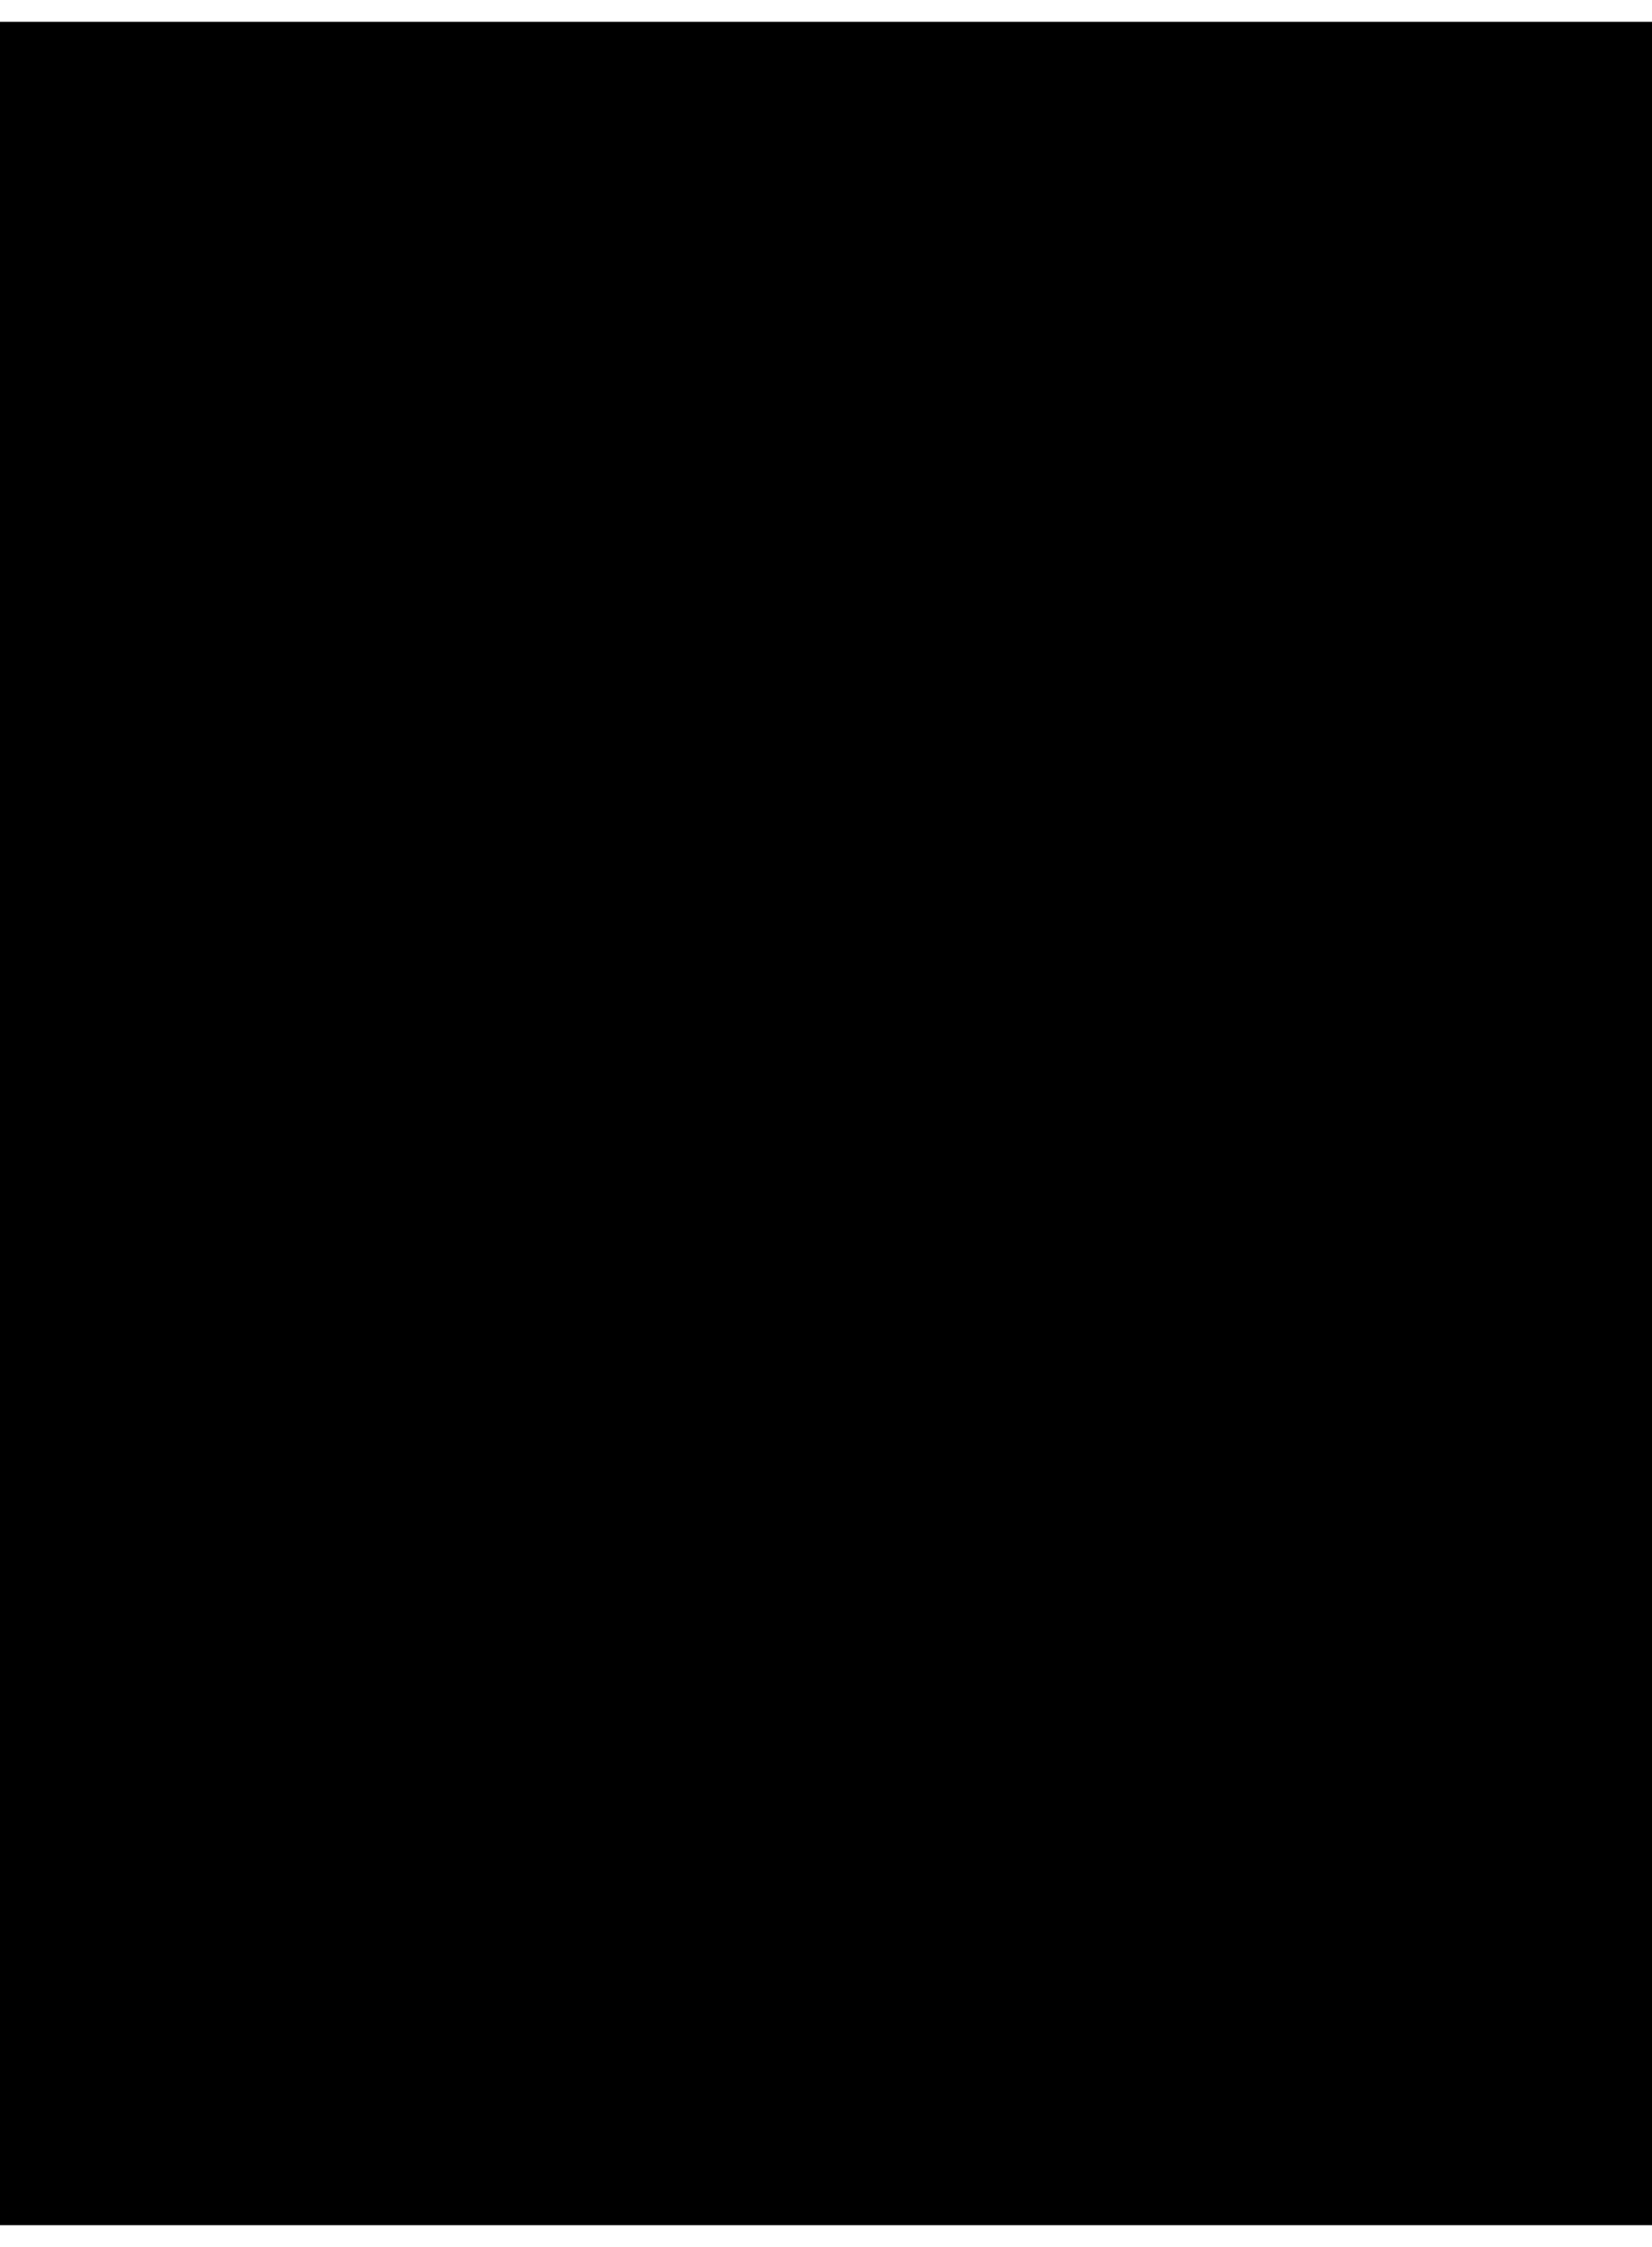 <?xml version="1.0" encoding="UTF-8"?>
<!DOCTYPE svg PUBLIC '-//W3C//DTD SVG 1.0//EN'
          'http://www.w3.org/TR/2001/REC-SVG-20010904/DTD/svg10.dtd'>
<svg height="34" stroke="#000" stroke-linecap="square" stroke-miterlimit="10" viewBox="0 0 25.31 33.75" width="25" xmlns="http://www.w3.org/2000/svg" xmlns:xlink="http://www.w3.org/1999/xlink"
><rect x="0" y="0" width="25.31" height="33.75" fill="#333333" stroke="none"/><defs
  ><clipPath id="a"
    ><path d="M0 0V33.75H25.31V0Z"
    /></clipPath
    ><clipPath clip-path="url(#a)" id="b"
    ><path d="M-51.47 273.87h900V-377.25h-900Zm0 0"
    /></clipPath
    ><clipPath clip-path="url(#b)" id="d"
    ><path d="M-4.22 33.75H29.53V0H-4.22Zm0 0"
    /></clipPath
  ></defs
  ><g
  ><defs
    ><linearGradient gradientTransform="scale(25.312 33.75)" gradientUnits="userSpaceOnUse" id="c" spreadMethod="pad" x1=".835" x2=".165" y1=".128" y2=".872"
      ><stop offset="0%" stop-color="#D2AC47"
        /><stop offset="5%" stop-color="#D2AC47"
        /><stop offset="45%" stop-color="#F7EF8A"
        /><stop offset="85%" stop-color="#AE8625"
        /><stop offset="100%" stop-color="#AE8625"
      /></linearGradient
    ></defs
    ><g fill="url(#c)" stroke="url(#c)"
    ><path clip-path="url(#d)" d="M23.17 10.55l-.14-.36-7.78-7.77c-.14-.14-.3-.23-.49-.28V9.49c0 .58.47 1.06 1.05 1.06ZM21.09 31.64c1.17 0 2.11-.94 2.11-2.11V12.66H15.82c-1.75 0-3.16-1.42-3.16-3.16V2.11H4.22c-1.17 0-2.11.94-2.11 2.11V29.53c0 1.17.94 2.11 2.11 2.11ZM4.22 33.75C1.89 33.75 0 31.86 0 29.53V4.22C0 1.89 1.89 0 4.22 0H14.51c.84 0 1.64.34 2.23.93l7.64 7.63c.59.59.93 1.4.93 2.23V29.53c0 2.33-1.89 4.22-4.22 4.22Zm0 0" stroke="none"
    /></g
  ></g
></svg
>
